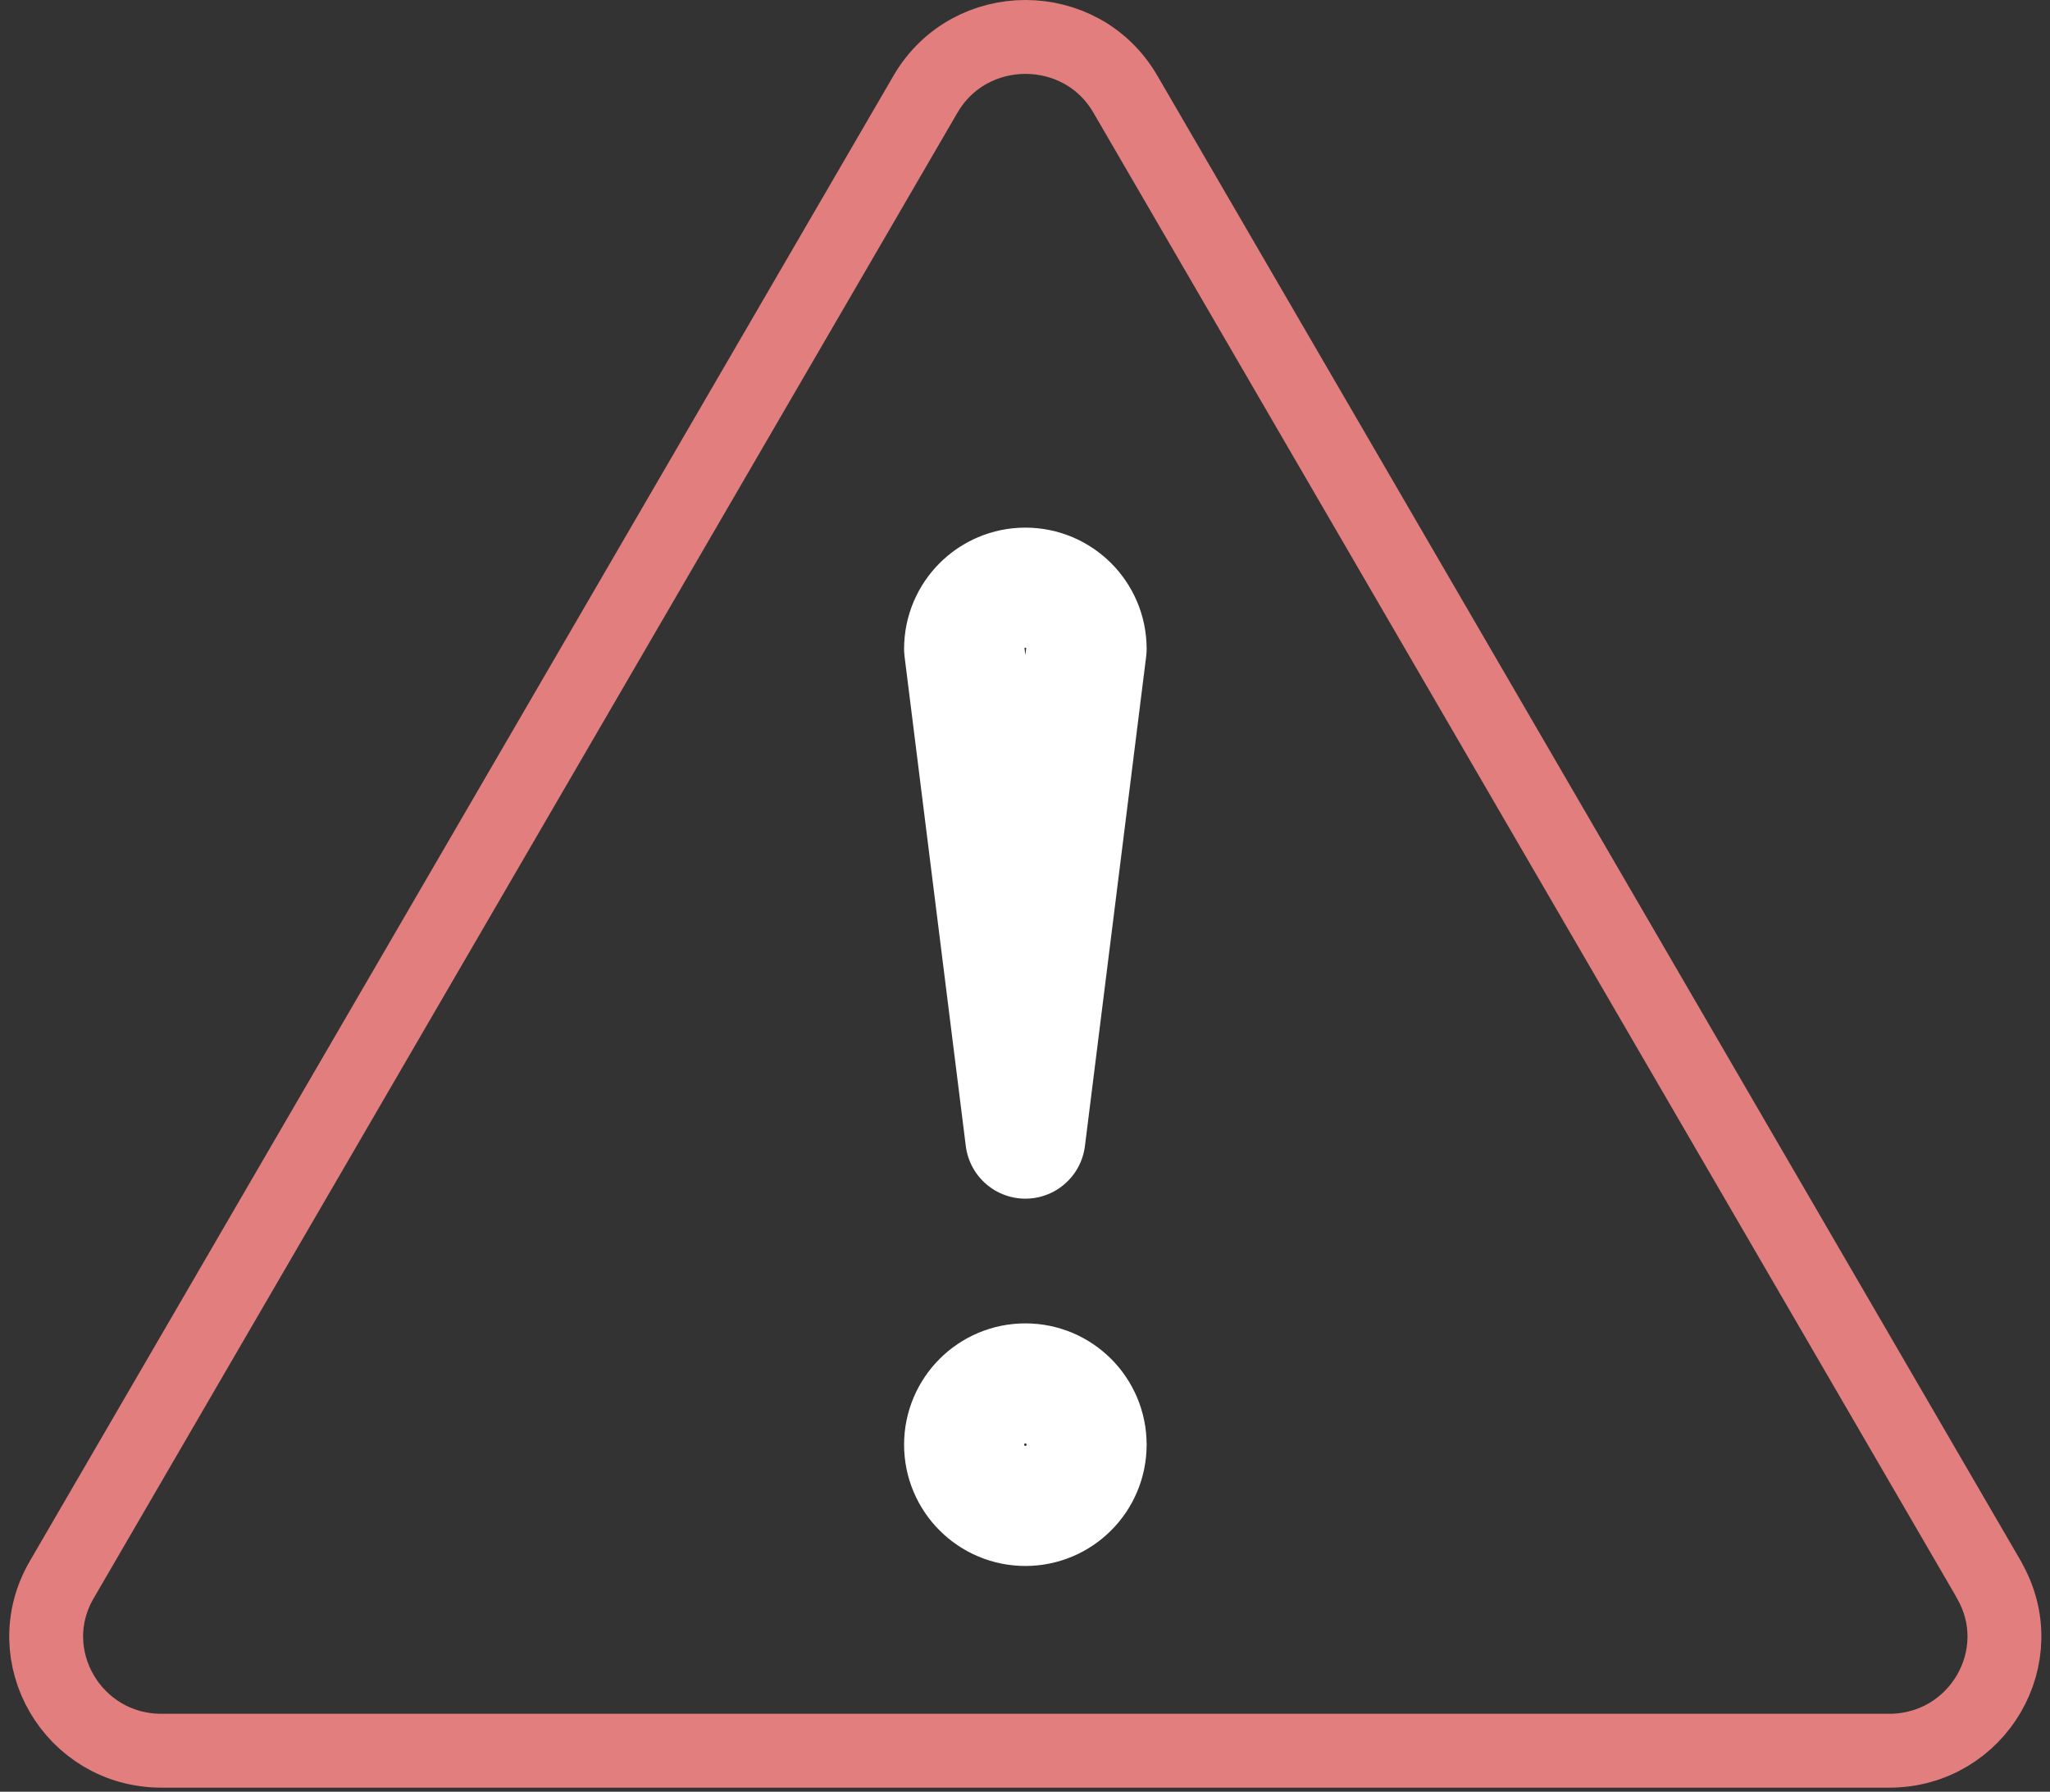 <?xml version="1.0" encoding="UTF-8"?> <svg xmlns="http://www.w3.org/2000/svg" width="222" height="194" viewBox="0 0 222 194" fill="none"><rect x="0" y="0" width="222" height="194" fill="#333333" stroke="none"/><path d="M111.04 123.285L104.406 70.263C104.406 66.599 107.376 63.629 111.04 63.629C114.703 63.629 117.673 66.599 117.673 70.263L111.04 123.285Z" stroke="white" stroke-width="13" stroke-linejoin="round"></path><path d="M111.04 163.055C114.703 163.055 117.673 160.085 117.673 156.422C117.673 152.758 114.703 149.788 111.04 149.788C107.376 149.788 104.406 152.758 104.406 156.422C104.406 160.085 107.376 163.055 111.04 163.055Z" stroke="white" stroke-width="13" stroke-linejoin="round"></path><path d="M215.396 171.045L121.864 10.185C117.07 1.938 105.04 1.938 100.23 10.185L6.684 171.045C1.89 179.277 7.905 189.559 17.494 189.559H204.571C214.174 189.559 220.175 179.277 215.38 171.045H215.396Z" stroke="#E37E7E" stroke-width="8" stroke-linecap="round" stroke-linejoin="round"></path></svg> 